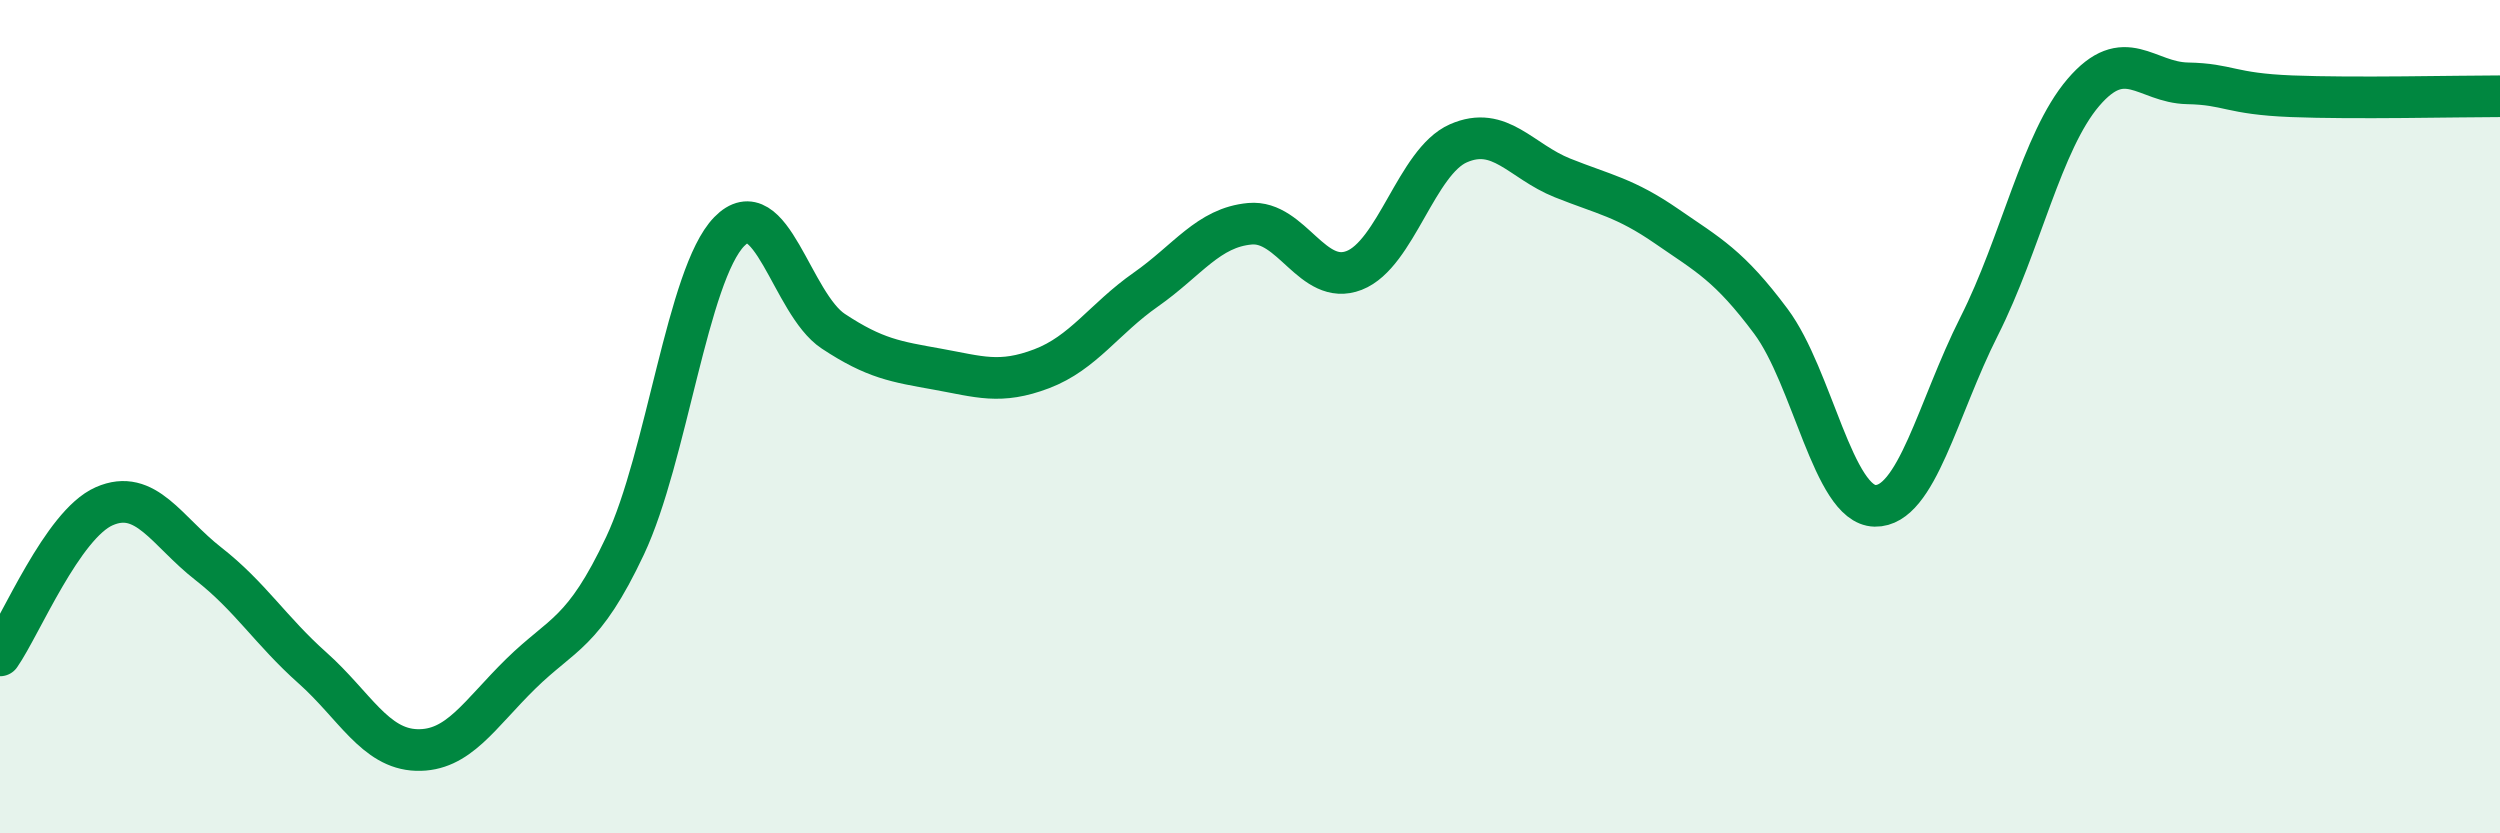 
    <svg width="60" height="20" viewBox="0 0 60 20" xmlns="http://www.w3.org/2000/svg">
      <path
        d="M 0,15.73 C 0.5,15.01 1.5,12.59 2.5,12.15 C 3.5,11.71 4,12.75 5,13.53 C 6,14.31 6.5,15.14 7.5,16.03 C 8.5,16.92 9,17.97 10,18 C 11,18.03 11.5,17.15 12.5,16.17 C 13.5,15.19 14,15.22 15,13.1 C 16,10.98 16.5,6.59 17.5,5.56 C 18.5,4.53 19,7.29 20,7.95 C 21,8.61 21.5,8.68 22.5,8.86 C 23.5,9.04 24,9.23 25,8.85 C 26,8.47 26.5,7.65 27.5,6.95 C 28.5,6.25 29,5.46 30,5.37 C 31,5.28 31.5,6.88 32.5,6.49 C 33.5,6.1 34,3.88 35,3.44 C 36,3 36.5,3.87 37.5,4.27 C 38.5,4.67 39,4.74 40,5.43 C 41,6.12 41.5,6.37 42.5,7.71 C 43.5,9.05 44,12.12 45,12.14 C 46,12.16 46.5,9.81 47.5,7.83 C 48.5,5.85 49,3.39 50,2.22 C 51,1.05 51.5,1.98 52.5,2 C 53.5,2.02 53.5,2.25 55,2.31 C 56.5,2.37 59,2.31 60,2.31L60 20L0 20Z"
        fill="#008740"
        opacity="0.1"
        stroke-linecap="round"
        stroke-linejoin="round"
      />
      <path
        d="M 0,15.73 C 0.5,15.01 1.5,12.59 2.5,12.15 C 3.5,11.71 4,12.75 5,13.53 C 6,14.31 6.5,15.14 7.5,16.03 C 8.5,16.92 9,17.97 10,18 C 11,18.03 11.5,17.15 12.5,16.17 C 13.5,15.19 14,15.22 15,13.1 C 16,10.98 16.5,6.59 17.5,5.56 C 18.5,4.53 19,7.29 20,7.95 C 21,8.61 21.5,8.68 22.5,8.86 C 23.5,9.04 24,9.23 25,8.85 C 26,8.47 26.5,7.65 27.5,6.95 C 28.5,6.25 29,5.46 30,5.37 C 31,5.28 31.5,6.88 32.5,6.49 C 33.5,6.1 34,3.88 35,3.44 C 36,3 36.5,3.87 37.5,4.27 C 38.5,4.67 39,4.74 40,5.43 C 41,6.12 41.5,6.37 42.5,7.71 C 43.5,9.05 44,12.12 45,12.14 C 46,12.16 46.5,9.81 47.5,7.83 C 48.5,5.85 49,3.39 50,2.22 C 51,1.05 51.5,1.98 52.5,2 C 53.5,2.02 53.5,2.25 55,2.31 C 56.5,2.37 59,2.31 60,2.31"
        stroke="#008740"
        stroke-width="1"
        fill="none"
        stroke-linecap="round"
        stroke-linejoin="round"
      />
    </svg>
  